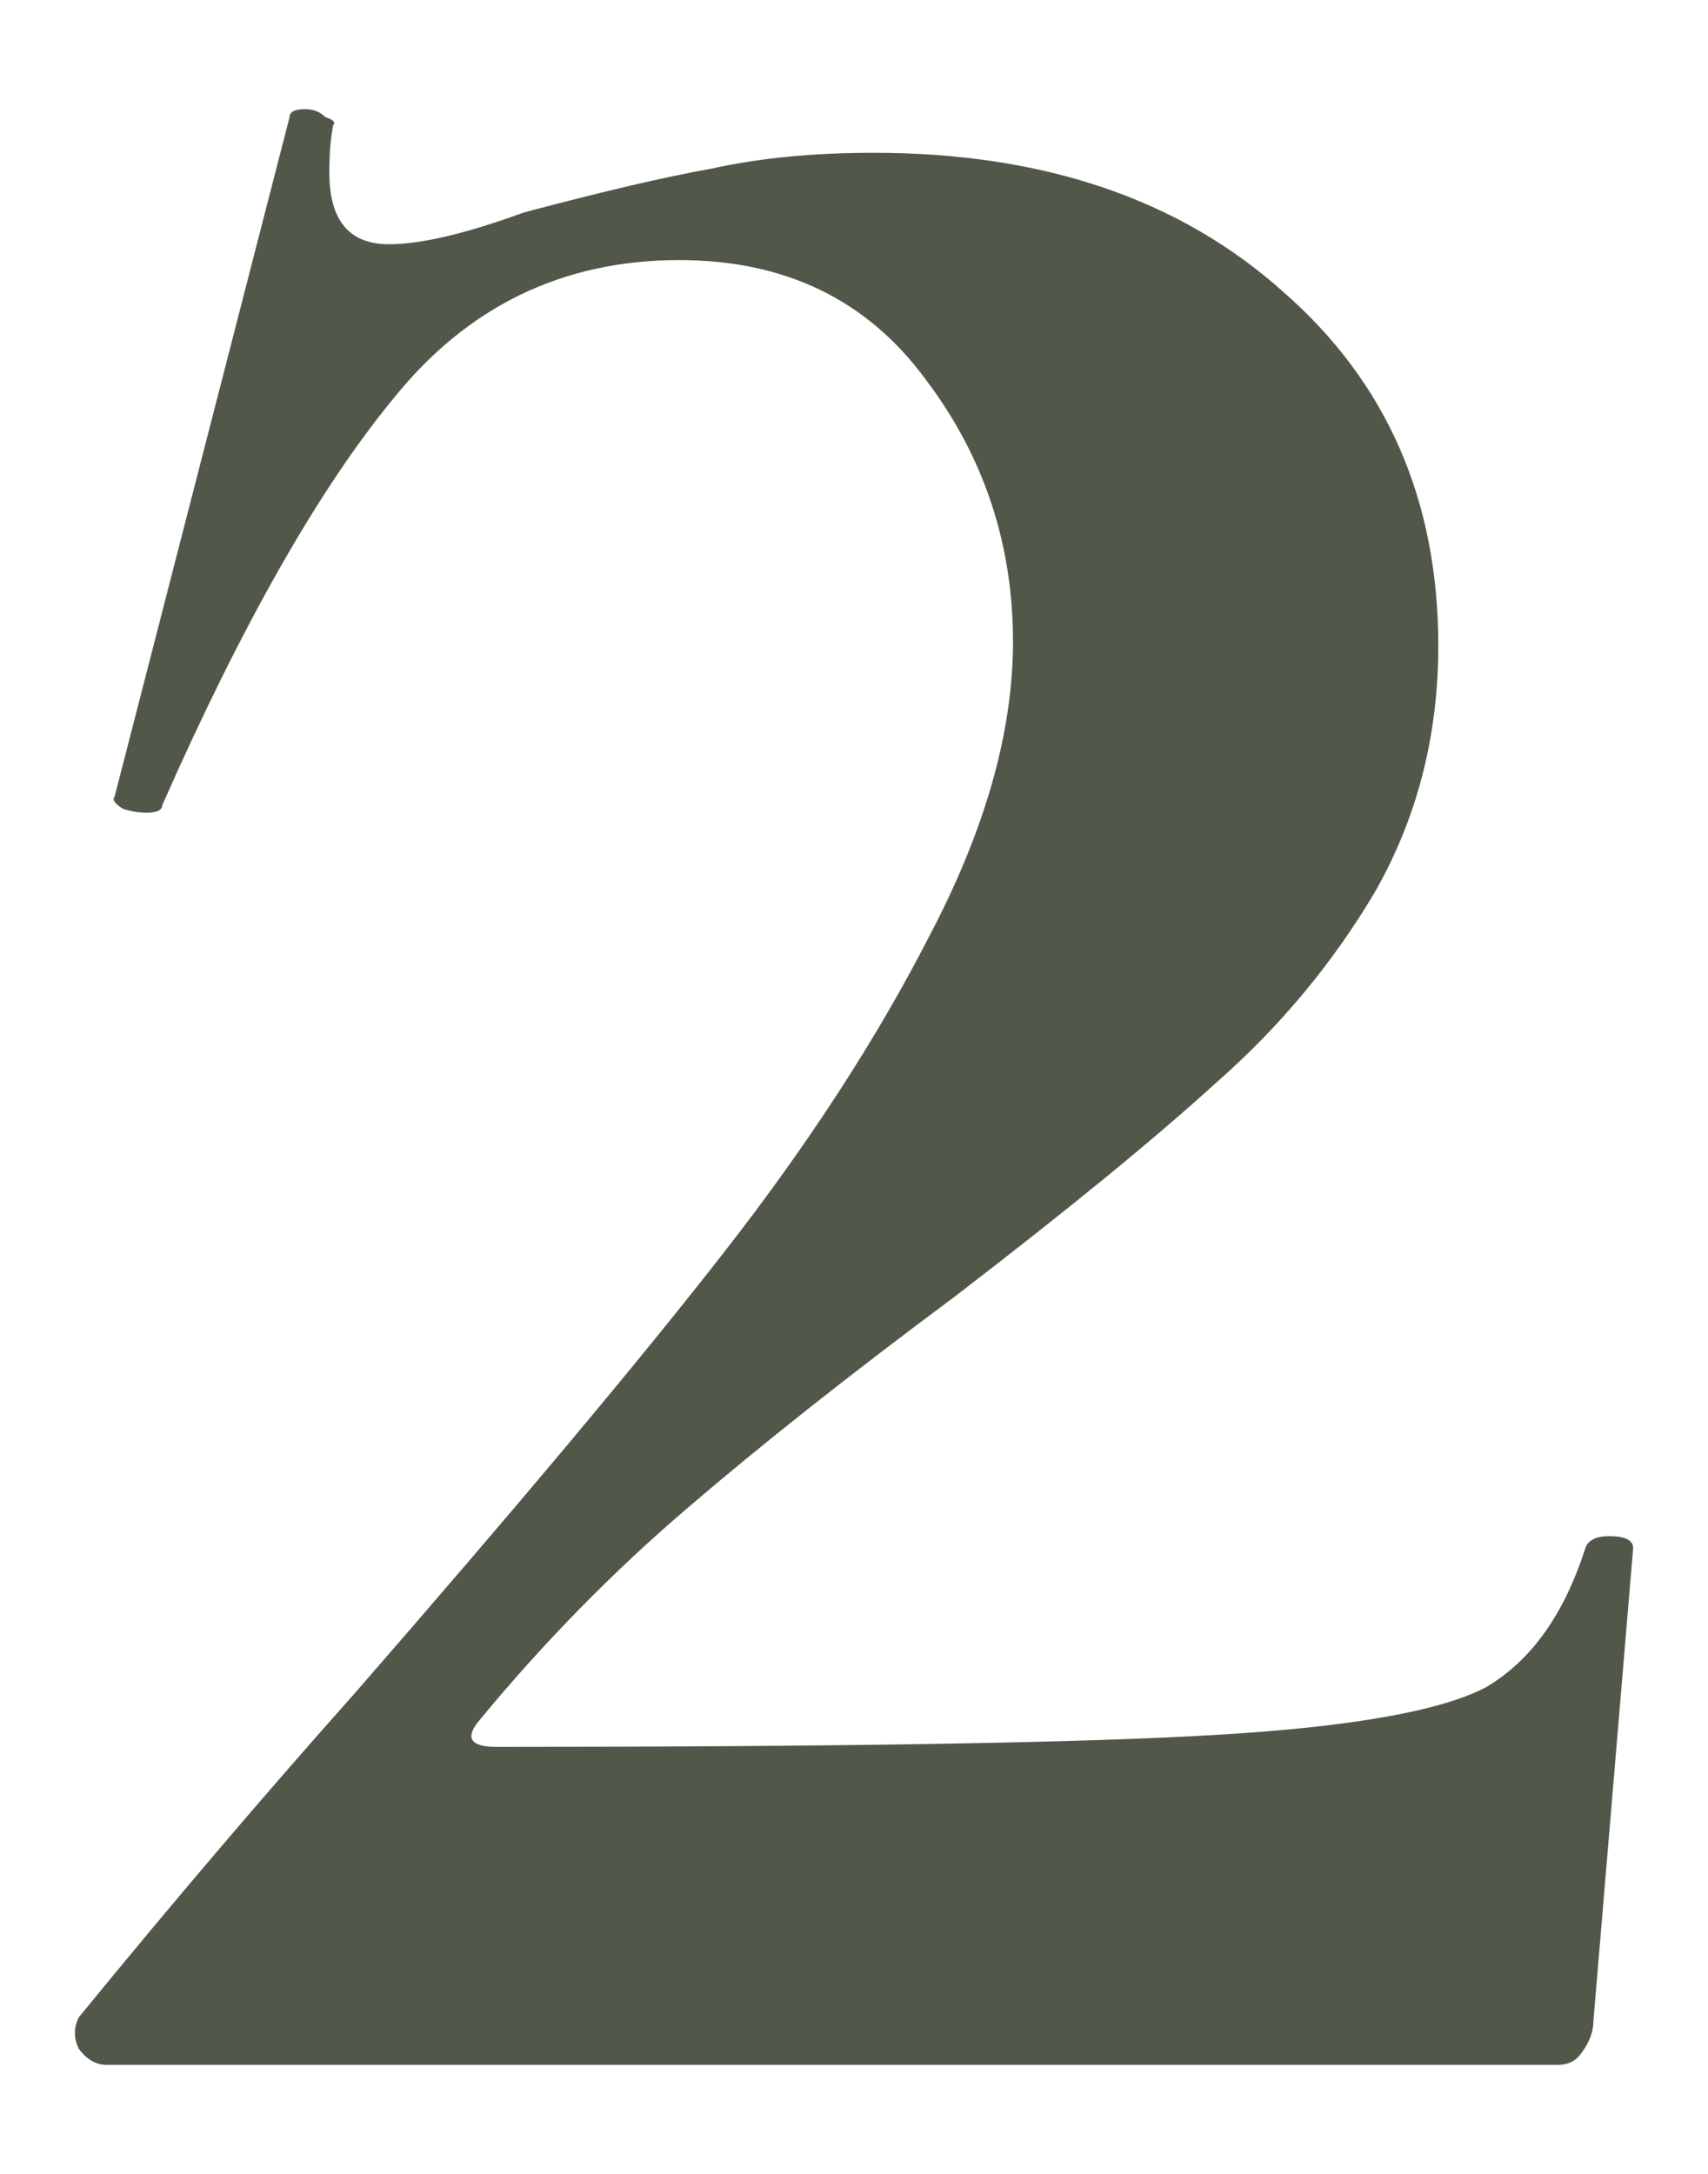 <svg width="11" height="14" viewBox="0 0 11 14" fill="none" xmlns="http://www.w3.org/2000/svg">
<path d="M0.508 12.991C1.122 12.24 1.711 11.549 2.274 10.917C3.315 9.722 4.109 8.775 4.655 8.075C5.201 7.376 5.645 6.693 5.986 6.027C6.345 5.345 6.524 4.713 6.524 4.133C6.524 3.502 6.336 2.938 5.961 2.443C5.585 1.931 5.056 1.675 4.374 1.675C3.623 1.675 3.008 1.974 2.53 2.571C2.053 3.152 1.558 4.022 1.046 5.183C1.046 5.217 1.011 5.234 0.943 5.234C0.892 5.234 0.841 5.225 0.79 5.208C0.738 5.174 0.721 5.149 0.738 5.131L1.865 0.754C1.865 0.72 1.899 0.703 1.967 0.703C2.018 0.703 2.061 0.72 2.095 0.754C2.146 0.771 2.163 0.788 2.146 0.805C2.129 0.89 2.121 0.993 2.121 1.112C2.121 1.419 2.249 1.573 2.505 1.573C2.71 1.573 3 1.505 3.375 1.368C3.887 1.232 4.288 1.138 4.578 1.087C4.886 1.018 5.235 0.984 5.628 0.984C6.72 0.984 7.599 1.283 8.265 1.88C8.93 2.461 9.263 3.22 9.263 4.159C9.263 4.739 9.127 5.268 8.854 5.746C8.581 6.207 8.239 6.616 7.83 6.975C7.437 7.333 6.874 7.794 6.14 8.357C5.474 8.852 4.903 9.304 4.425 9.714C3.947 10.123 3.503 10.576 3.094 11.071C2.991 11.19 3.025 11.25 3.196 11.25C5.432 11.25 6.976 11.224 7.83 11.173C8.7 11.122 9.28 11.019 9.57 10.866C9.861 10.695 10.074 10.396 10.21 9.97C10.227 9.919 10.279 9.893 10.364 9.893C10.466 9.893 10.518 9.919 10.518 9.97L10.262 13.016C10.262 13.085 10.236 13.153 10.185 13.221C10.151 13.272 10.1 13.298 10.031 13.298H0.687C0.619 13.298 0.559 13.264 0.508 13.195C0.474 13.127 0.474 13.059 0.508 12.991Z" fill="#51584A"/>
</svg>
